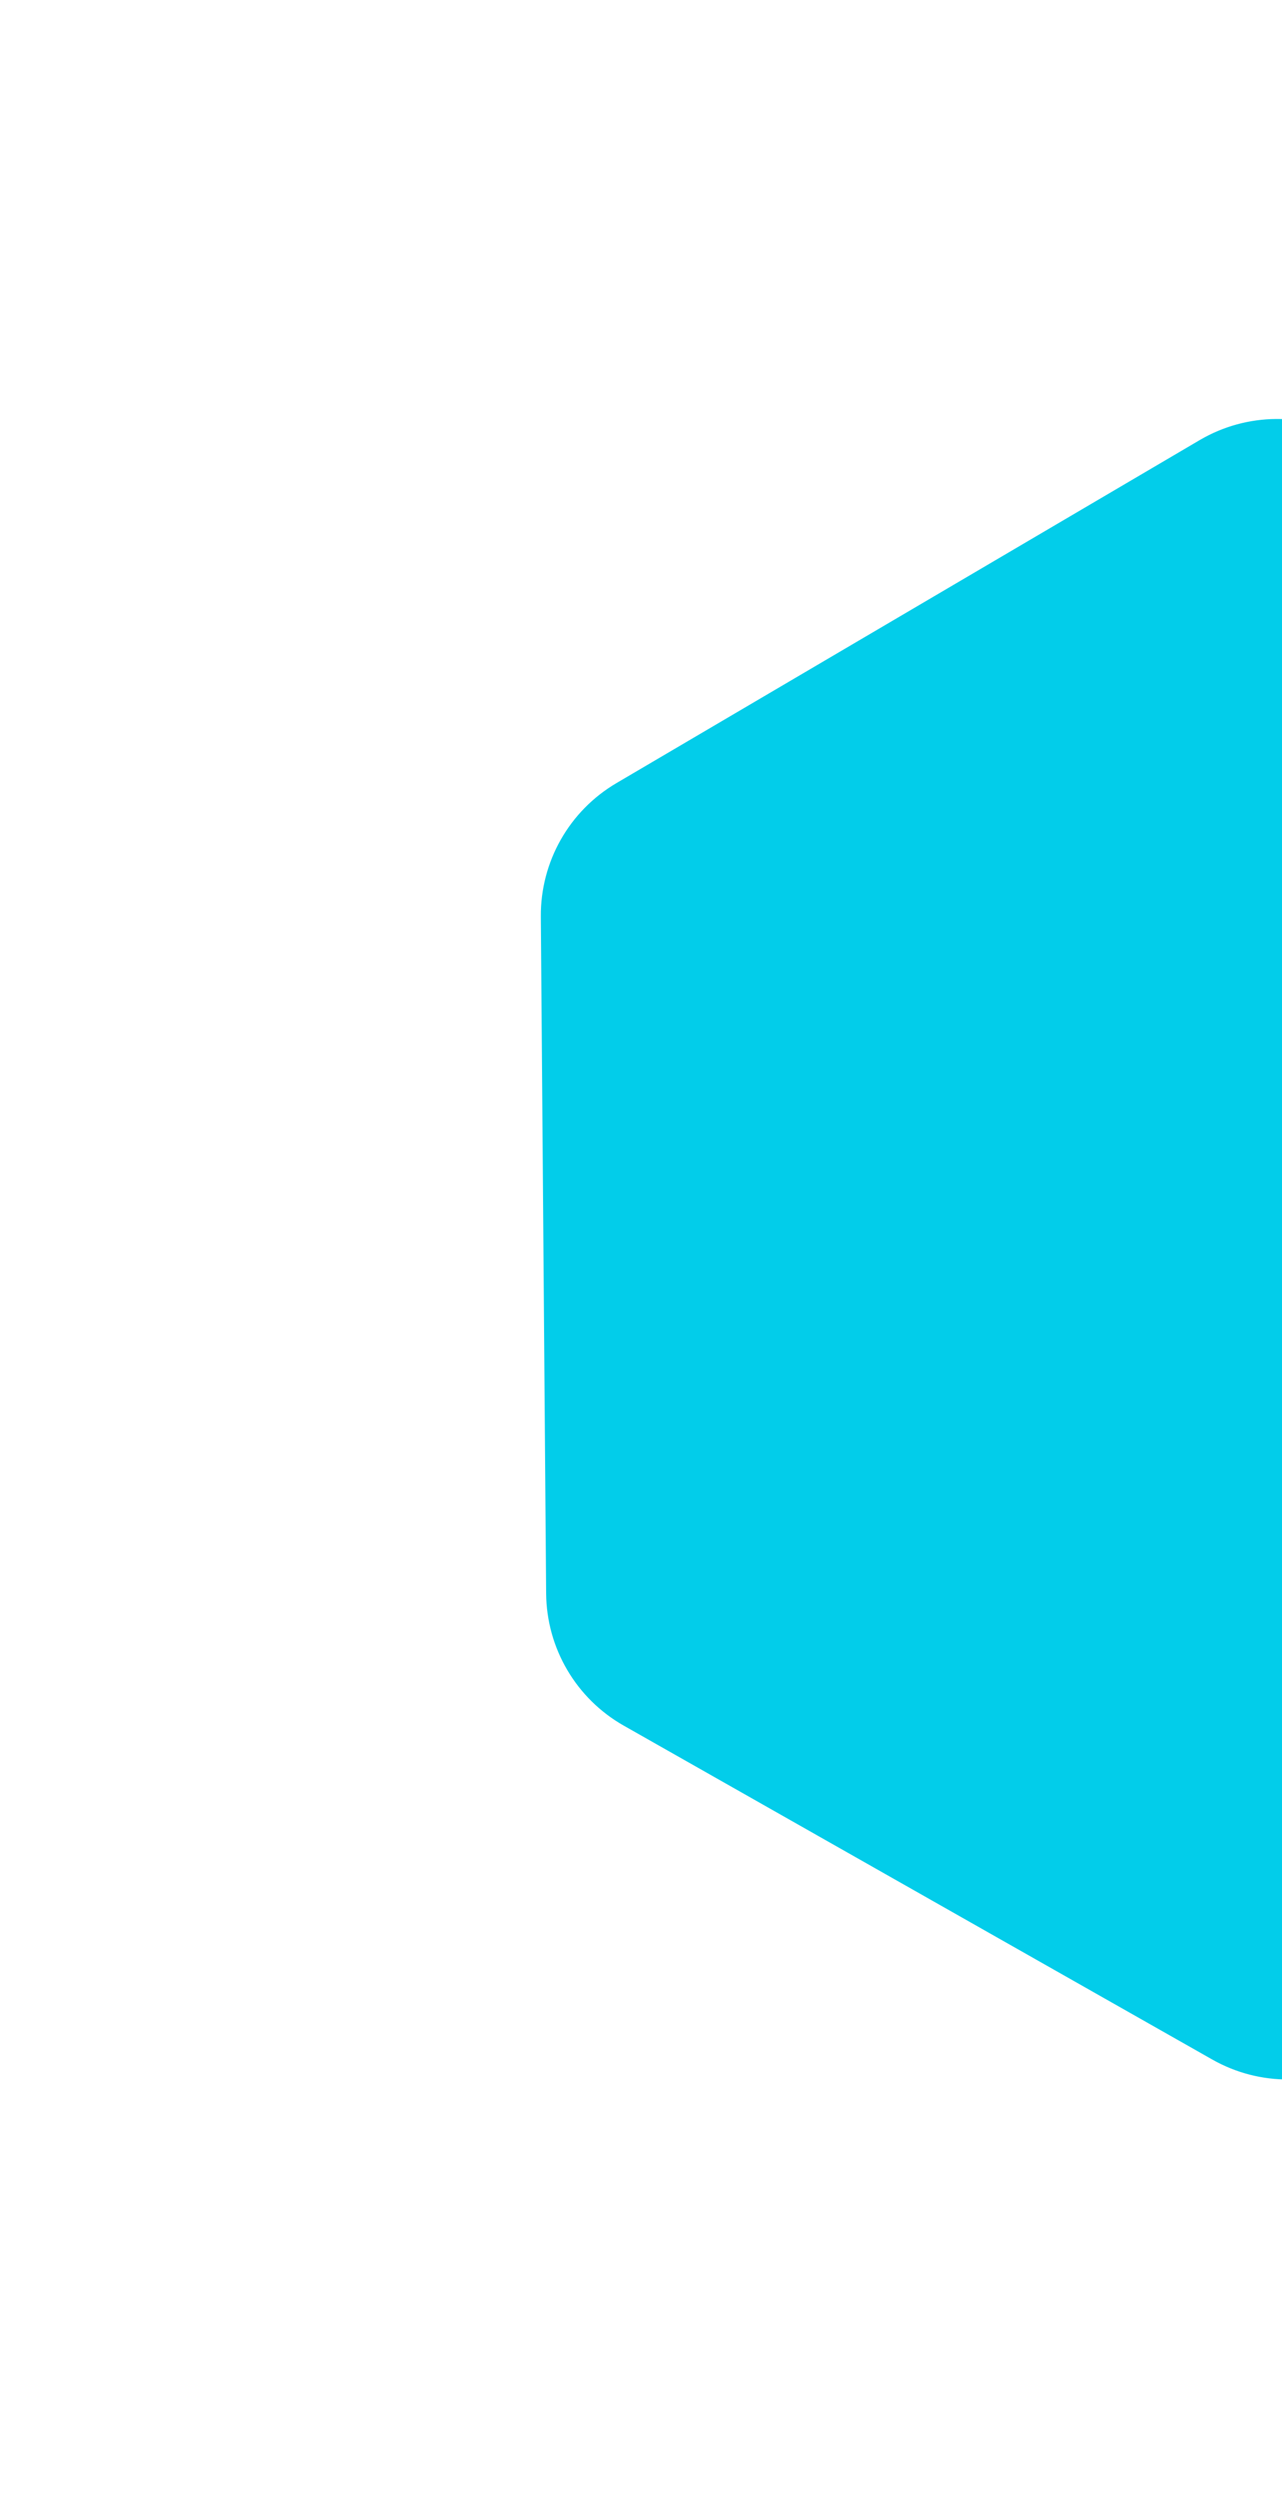 <svg width="196" height="382" viewBox="0 0 196 382" fill="none" xmlns="http://www.w3.org/2000/svg">
<g filter="url(#filter0_d)">
<path d="M94.238 115.653L183.411 63.243C190.63 59.002 199.551 58.934 206.827 63.059L296.809 114.077C304.085 118.203 308.605 125.892 308.676 134.266L309.487 237.695C309.549 246.063 305.149 253.824 297.935 258.068L208.762 310.487C201.54 314.726 192.621 314.796 185.345 310.671L95.363 259.653C88.086 255.527 83.565 247.836 83.497 239.464L82.686 136.027C82.625 127.657 87.025 119.897 94.238 115.653Z" fill="#02CDEA"/>
</g>
<defs>
<filter id="filter0_d" x="0" y="0" width="392.17" height="381.729" filterUnits="userSpaceOnUse" color-interpolation-filters="sRGB">
<feFlood flood-opacity="0" result="BackgroundImageFix"/>
<feColorMatrix in="SourceAlpha" type="matrix" values="0 0 0 0 0 0 0 0 0 0 0 0 0 0 0 0 0 0 127 0"/>
<feOffset dy="4"/>
<feGaussianBlur stdDeviation="15"/>
<feColorMatrix type="matrix" values="0 0 0 0 0 0 0 0 0 0 0 0 0 0 0 0 0 0 0.2 0"/>
<feBlend mode="normal" in2="BackgroundImageFix" result="effect1_dropShadow"/>
<feBlend mode="normal" in="SourceGraphic" in2="effect1_dropShadow" result="shape"/>
</filter>
</defs>
</svg>
